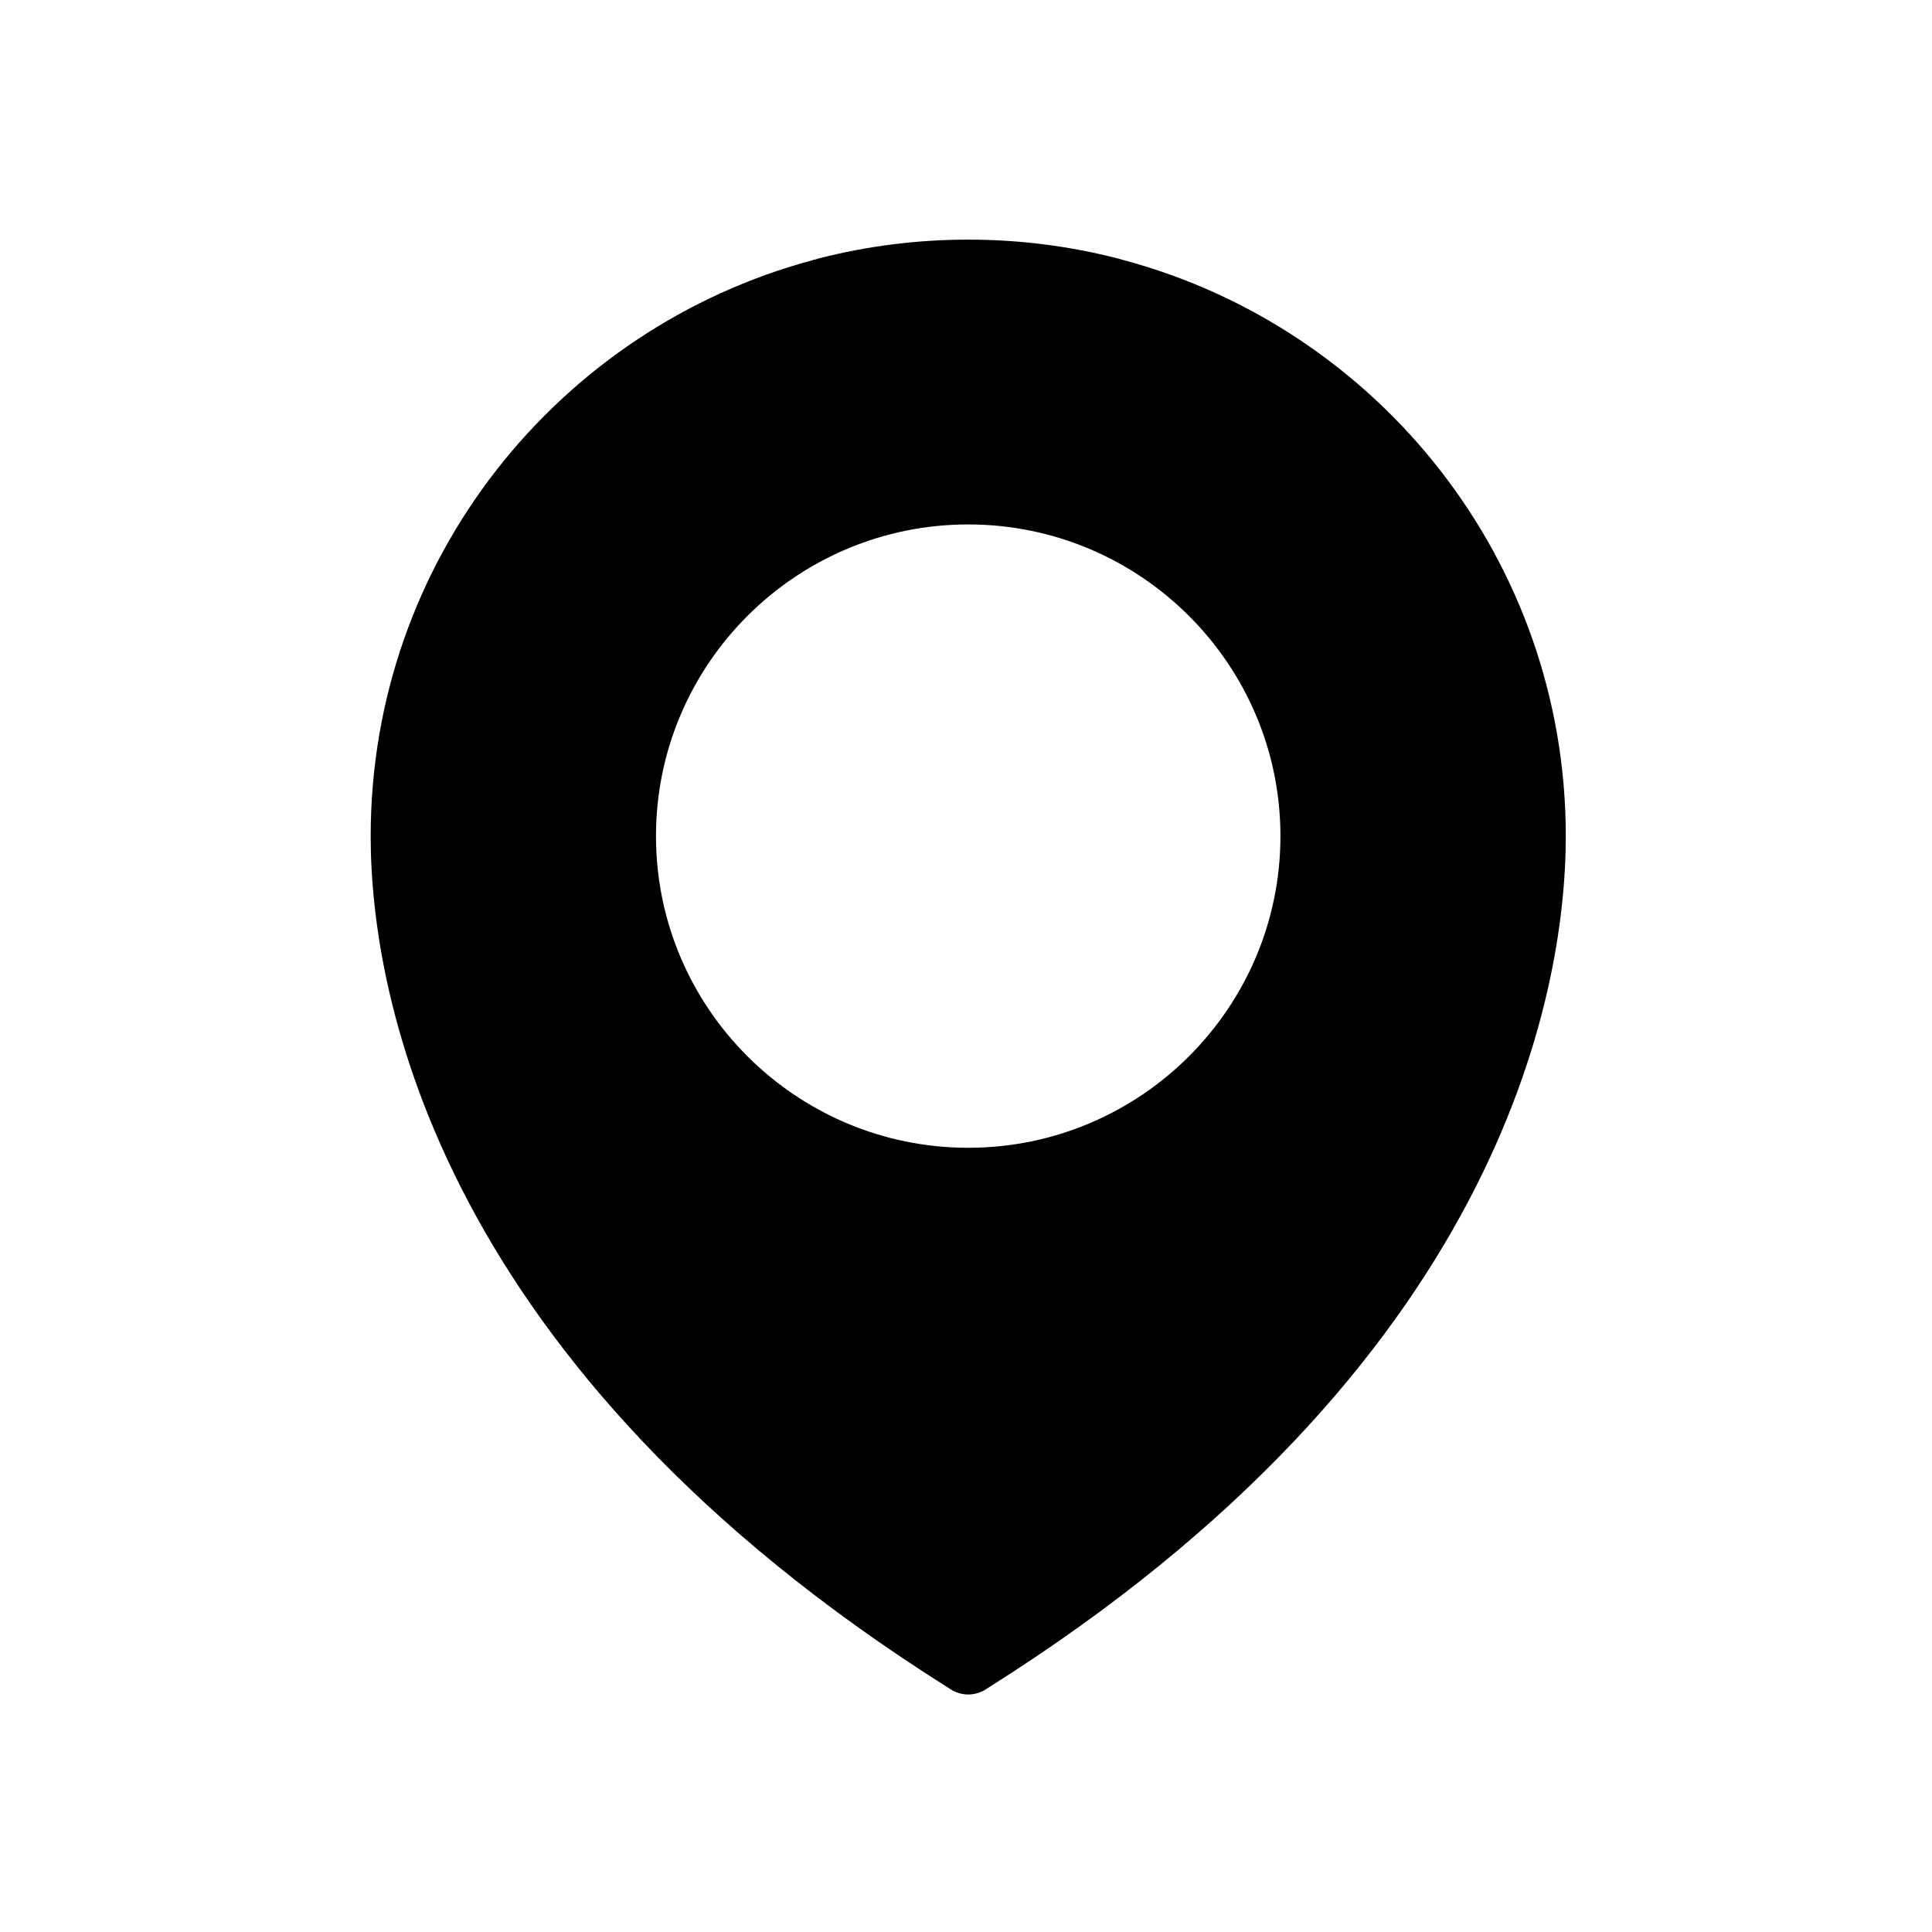 <svg xmlns="http://www.w3.org/2000/svg" xmlns:xlink="http://www.w3.org/1999/xlink" version="1.1" x="0px" y="0px" viewBox="0 0 100 100" enable-background="new 0 0 100 100" xml:space="preserve" aria-hidden="true" width="100px" height="100px"><defs><linearGradient class="cerosgradient" data-cerosgradient="true" id="CerosGradient_id02357a219" gradientUnits="userSpaceOnUse" x1="50%" y1="100%" x2="50%" y2="0%"><stop offset="0%" stop-color="#d1d1d1"/><stop offset="100%" stop-color="#d1d1d1"/></linearGradient><linearGradient/></defs><path d="M49.02,87.32c0.104,0.065,0.207,0.132,0.311,0.197c0.237,0.117,0.501,0.189,0.785,0.189c0.282,0,0.546-0.072,0.783-0.189  c0.105-0.065,0.208-0.132,0.312-0.197c26.285-16.581,29.834-35.7,29.834-44.043c0-14.282-9.716-26.292-22.908-29.82  c-0.104-0.028-0.206-0.06-0.311-0.087c-2.465-0.631-5.048-0.967-7.71-0.967c-2.663,0-5.246,0.336-7.711,0.967  c-0.104,0.027-0.207,0.06-0.311,0.087c-13.192,3.528-22.908,15.539-22.908,29.82C19.186,51.62,22.734,70.739,49.02,87.32z   M50.115,27.145c8.91,0,16.16,7.237,16.16,16.132c0,8.895-7.25,16.132-16.16,16.132c-8.911,0-16.161-7.237-16.161-16.132  C33.954,34.381,41.204,27.145,50.115,27.145z"/></svg>